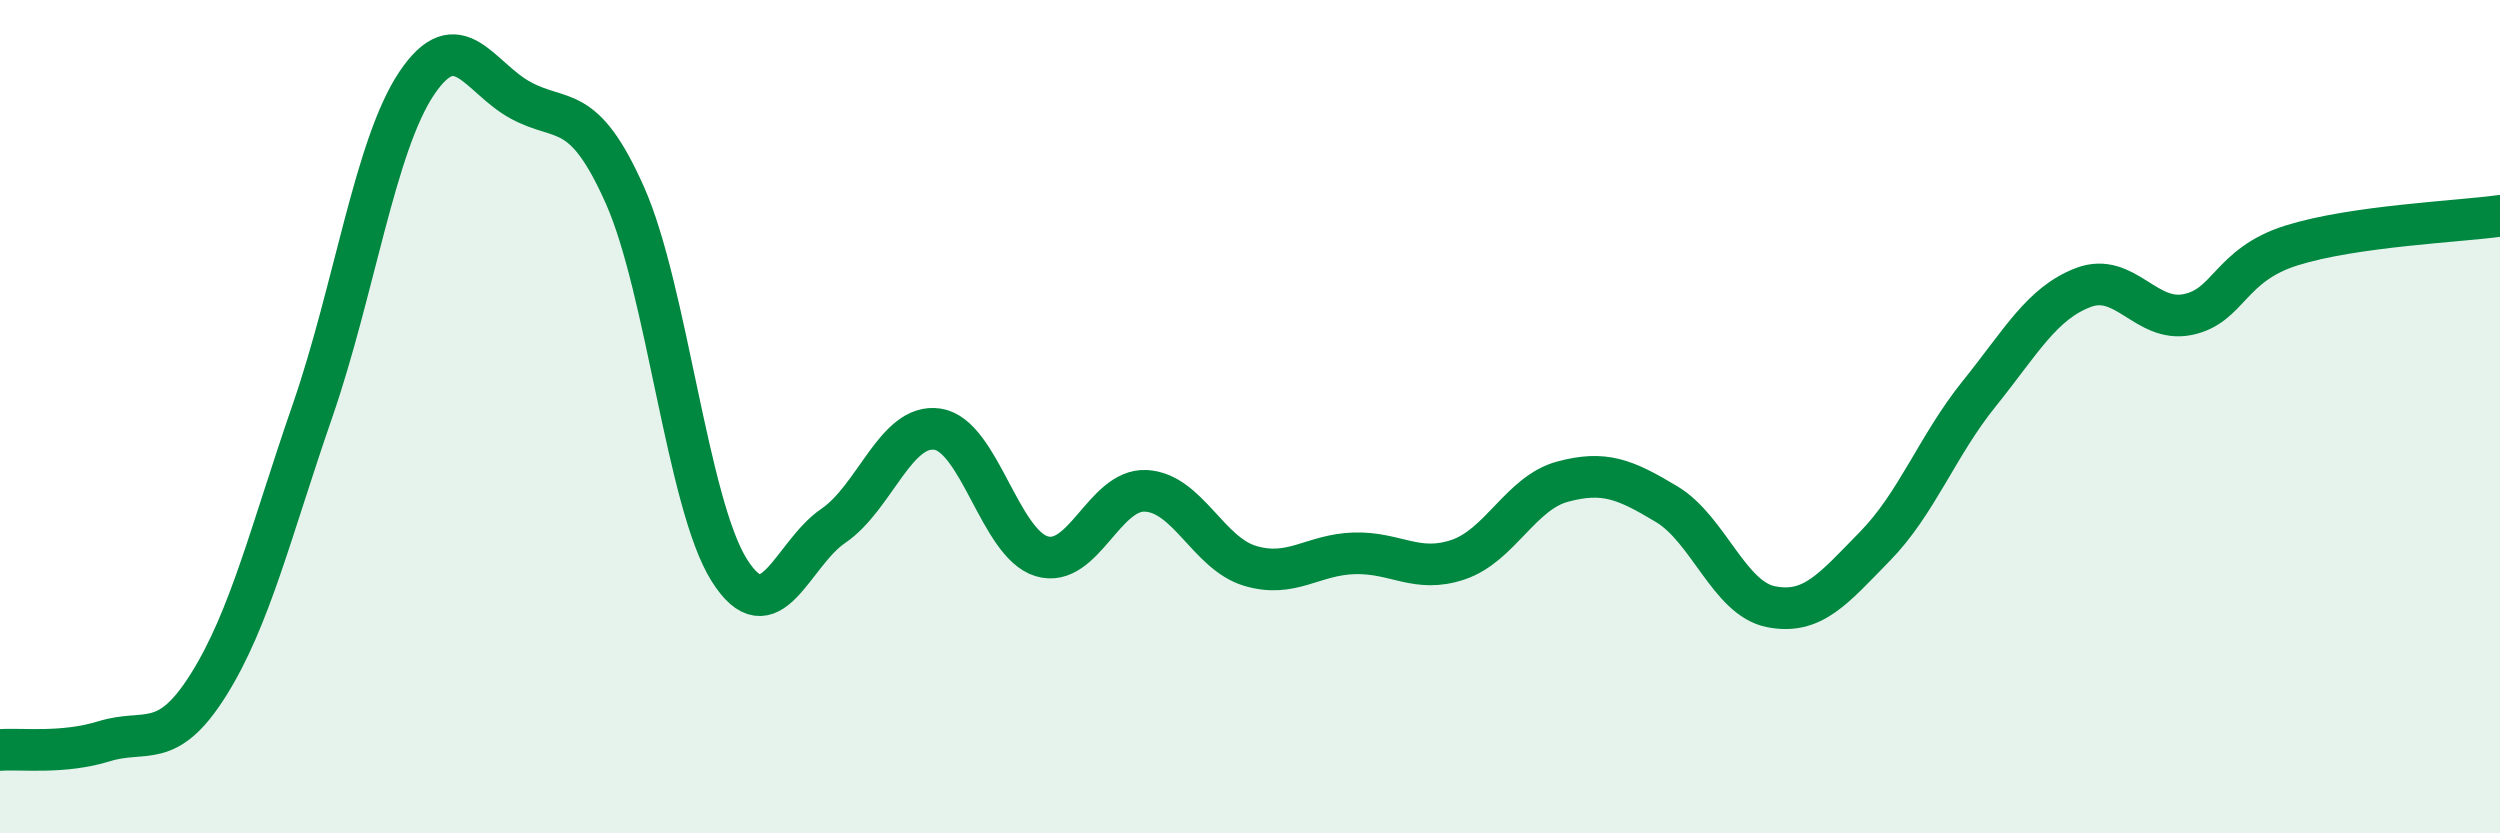 
    <svg width="60" height="20" viewBox="0 0 60 20" xmlns="http://www.w3.org/2000/svg">
      <path
        d="M 0,18 C 0.5,17.96 1.5,18.1 2.5,17.79 C 3.5,17.48 4,18.03 5,16.44 C 6,14.85 6.5,12.75 7.5,9.86 C 8.5,6.97 9,3.49 10,2 C 11,0.51 11.5,1.87 12.5,2.41 C 13.5,2.95 14,2.44 15,4.69 C 16,6.94 16.5,12.09 17.5,13.68 C 18.5,15.27 19,13.3 20,12.62 C 21,11.94 21.5,10.15 22.5,10.3 C 23.5,10.45 24,13.05 25,13.35 C 26,13.65 26.5,11.73 27.5,11.78 C 28.5,11.83 29,13.28 30,13.58 C 31,13.88 31.5,13.31 32.5,13.28 C 33.5,13.25 34,13.77 35,13.43 C 36,13.09 36.5,11.83 37.5,11.56 C 38.5,11.29 39,11.5 40,12.1 C 41,12.7 41.5,14.36 42.5,14.56 C 43.5,14.76 44,14.13 45,13.11 C 46,12.09 46.5,10.69 47.5,9.45 C 48.5,8.21 49,7.28 50,6.9 C 51,6.52 51.5,7.75 52.5,7.55 C 53.5,7.35 53.5,6.36 55,5.89 C 56.5,5.42 59,5.32 60,5.18L60 20L0 20Z"
        fill="#008740"
        opacity="0.1"
        stroke-linecap="round"
        stroke-linejoin="round"
      />
      <path
        d="M 0,18 C 0.5,17.96 1.5,18.1 2.5,17.79 C 3.5,17.48 4,18.03 5,16.44 C 6,14.85 6.5,12.75 7.5,9.86 C 8.5,6.97 9,3.49 10,2 C 11,0.51 11.5,1.87 12.5,2.41 C 13.5,2.95 14,2.44 15,4.69 C 16,6.94 16.5,12.09 17.5,13.68 C 18.5,15.27 19,13.3 20,12.62 C 21,11.94 21.5,10.15 22.5,10.3 C 23.5,10.45 24,13.05 25,13.35 C 26,13.65 26.5,11.73 27.5,11.78 C 28.5,11.83 29,13.28 30,13.58 C 31,13.88 31.5,13.31 32.5,13.28 C 33.5,13.25 34,13.77 35,13.43 C 36,13.09 36.5,11.83 37.5,11.56 C 38.5,11.29 39,11.5 40,12.1 C 41,12.7 41.5,14.36 42.5,14.56 C 43.5,14.76 44,14.13 45,13.11 C 46,12.09 46.5,10.69 47.5,9.45 C 48.5,8.21 49,7.28 50,6.9 C 51,6.52 51.5,7.75 52.5,7.55 C 53.5,7.35 53.5,6.36 55,5.89 C 56.5,5.42 59,5.32 60,5.18"
        stroke="#008740"
        stroke-width="1"
        fill="none"
        stroke-linecap="round"
        stroke-linejoin="round"
      />
    </svg>
  
